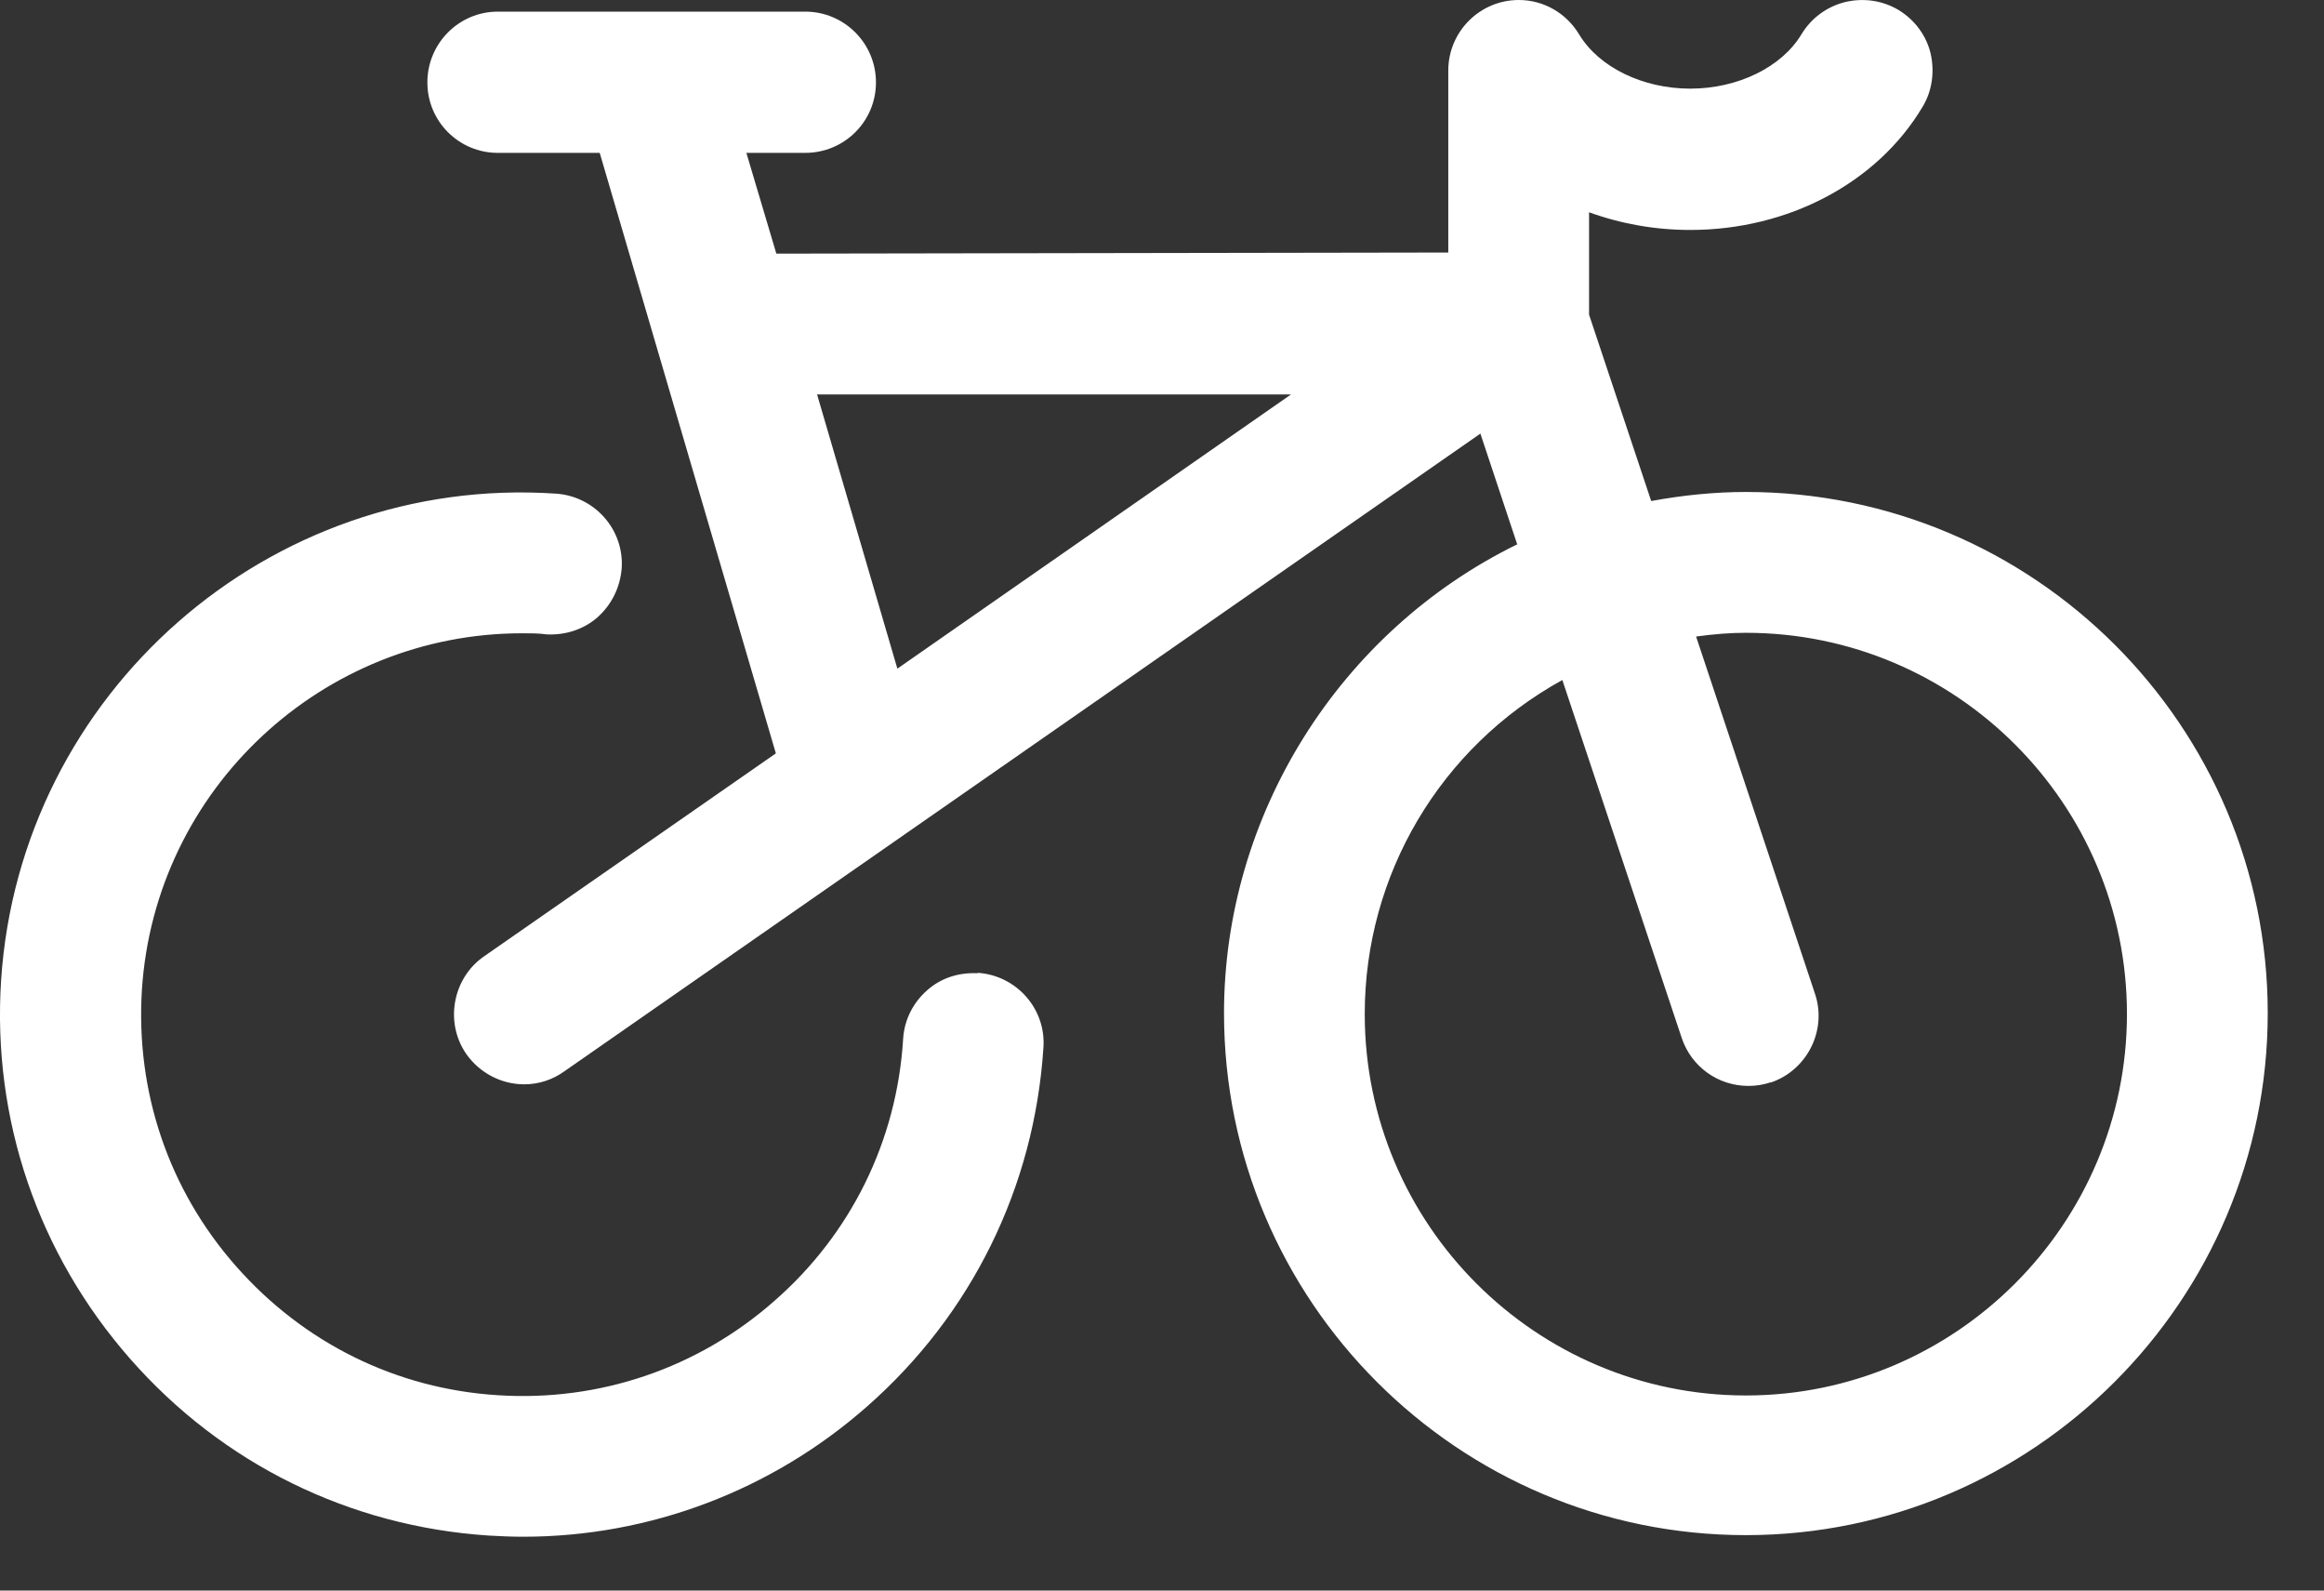 <?xml version="1.0" encoding="utf-8"?>
<svg xmlns="http://www.w3.org/2000/svg" fill="none" height="100%" overflow="visible" preserveAspectRatio="none" style="display: block;" viewBox="0 0 38 26" width="100%">
<rect x="0" y="0" width="38" height="26" fill="#333333" stroke="none"/>
<path d="M9.088 8.069C9.727 8.111 10.21 8.662 10.165 9.294C10.138 9.61 9.997 9.887 9.772 10.089C9.544 10.29 9.244 10.385 8.939 10.37C8.806 10.351 8.669 10.352 8.536 10.352C5.28 10.352 2.533 12.889 2.32 16.184C2.217 17.846 2.757 19.448 3.86 20.699C4.963 21.951 6.478 22.704 8.144 22.807C9.795 22.913 11.408 22.37 12.66 21.267C13.912 20.175 14.665 18.649 14.767 16.986C14.786 16.671 14.928 16.393 15.156 16.191C15.38 15.99 15.669 15.894 15.985 15.909V15.902C16.624 15.944 17.107 16.495 17.061 17.127C16.913 19.402 15.89 21.487 14.175 22.993C12.615 24.366 10.621 25.12 8.556 25.12C8.369 25.12 8.178 25.112 7.992 25.101C5.717 24.952 3.636 23.929 2.13 22.214C0.623 20.498 -0.13 18.298 0.018 16.023C0.327 11.333 4.397 7.754 9.088 8.069ZM24.834 0C25.252 0 25.617 0.225 25.819 0.56C26.143 1.1 26.862 1.449 27.637 1.449C28.413 1.449 29.132 1.1 29.456 0.56C29.616 0.297 29.867 0.11 30.168 0.034C30.472 -0.038 30.78 0.007 31.043 0.163C31.305 0.323 31.495 0.574 31.567 0.871C31.636 1.172 31.594 1.488 31.434 1.75C30.693 2.99 29.239 3.759 27.637 3.759C27.067 3.759 26.508 3.66 25.983 3.47V5.144L26.999 8.19C27.512 8.095 28.037 8.042 28.547 8.042C33.257 8.042 37.08 11.862 37.08 16.561C37.08 21.259 33.249 25.094 28.547 25.094C23.845 25.094 20.014 21.27 20.014 16.561C20.014 13.331 21.893 10.325 24.808 8.898L24.206 7.088L9.228 17.512C9.034 17.652 8.806 17.725 8.57 17.725C8.194 17.724 7.844 17.538 7.627 17.233C7.266 16.716 7.399 15.989 7.916 15.632L12.686 12.315L9.806 2.499H8.14C7.505 2.499 6.988 1.986 6.988 1.347C6.988 0.708 7.505 0.19 8.14 0.19H13.166C13.805 0.19 14.323 0.708 14.323 1.347C14.323 1.986 13.805 2.499 13.166 2.499H12.204L12.694 4.146L23.681 4.128V1.146C23.685 0.514 24.199 8.5088e-05 24.834 0ZM28.547 10.344C28.292 10.344 28.037 10.364 27.733 10.405L29.677 16.244C29.878 16.838 29.551 17.496 28.95 17.697L28.958 17.69C28.836 17.732 28.714 17.751 28.589 17.751C28.09 17.751 27.653 17.435 27.497 16.964L25.546 11.116C23.549 12.216 22.315 14.3 22.315 16.575C22.315 20.018 25.115 22.81 28.547 22.811C31.978 22.811 34.778 20.007 34.778 16.575C34.778 13.144 31.986 10.344 28.547 10.344ZM13.36 6.448L14.673 10.93L21.109 6.448H13.36Z" fill="white" id="Union"/>
</svg>